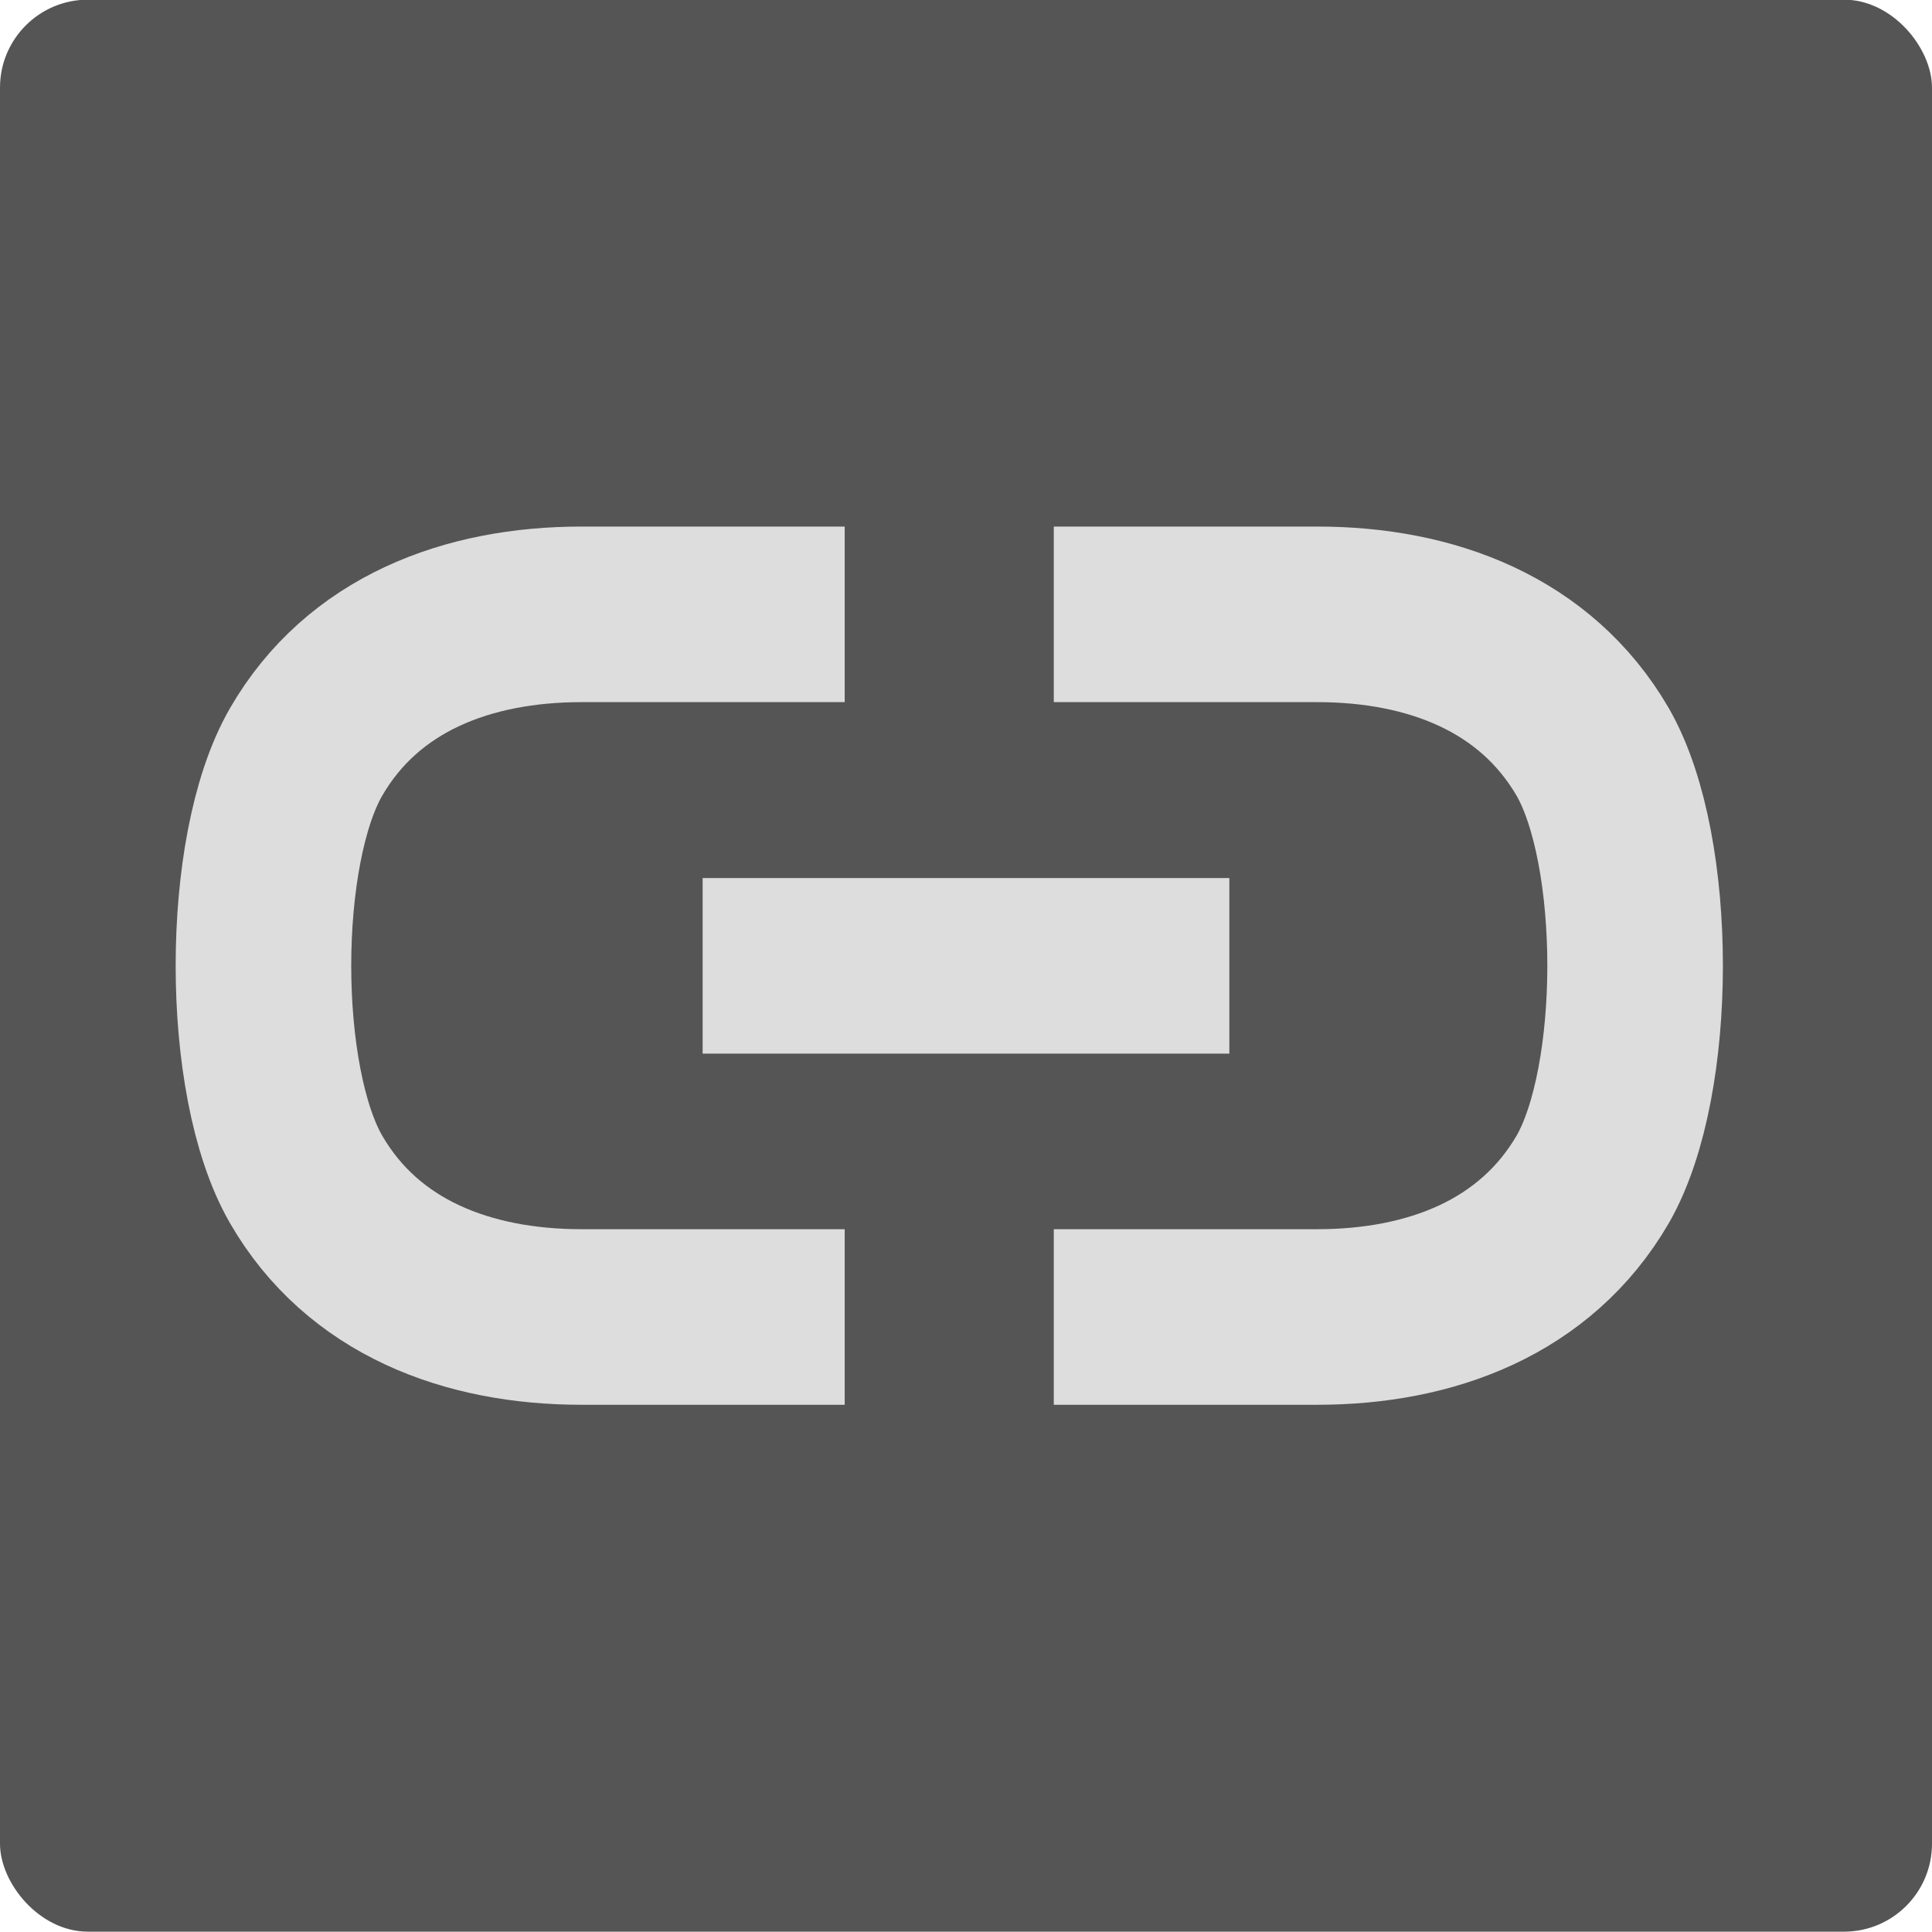 <svg xmlns="http://www.w3.org/2000/svg" width="22" height="22" viewBox="0 0 5.821 5.821"><rect ry=".265" rx=".265" y="-.001" height="5.821" width="5.821" fill="#555"/><path d="M1.752 3.968h.793m-.793-2.117h.793m-.793 2.117c-.343 0-.659-.119-.83-.415-.171-.297-.171-.99 0-1.287.171-.296.487-.415.83-.415m2.217 2.117h-.794m.794-2.117h-.794m.794 2.117c.342 0 .658-.119.83-.415.17-.297.17-.99 0-1.287-.172-.296-.488-.415-.83-.415M2.117 2.91h1.587" fill="none" stroke="#ddd" stroke-width=".529"/></svg>